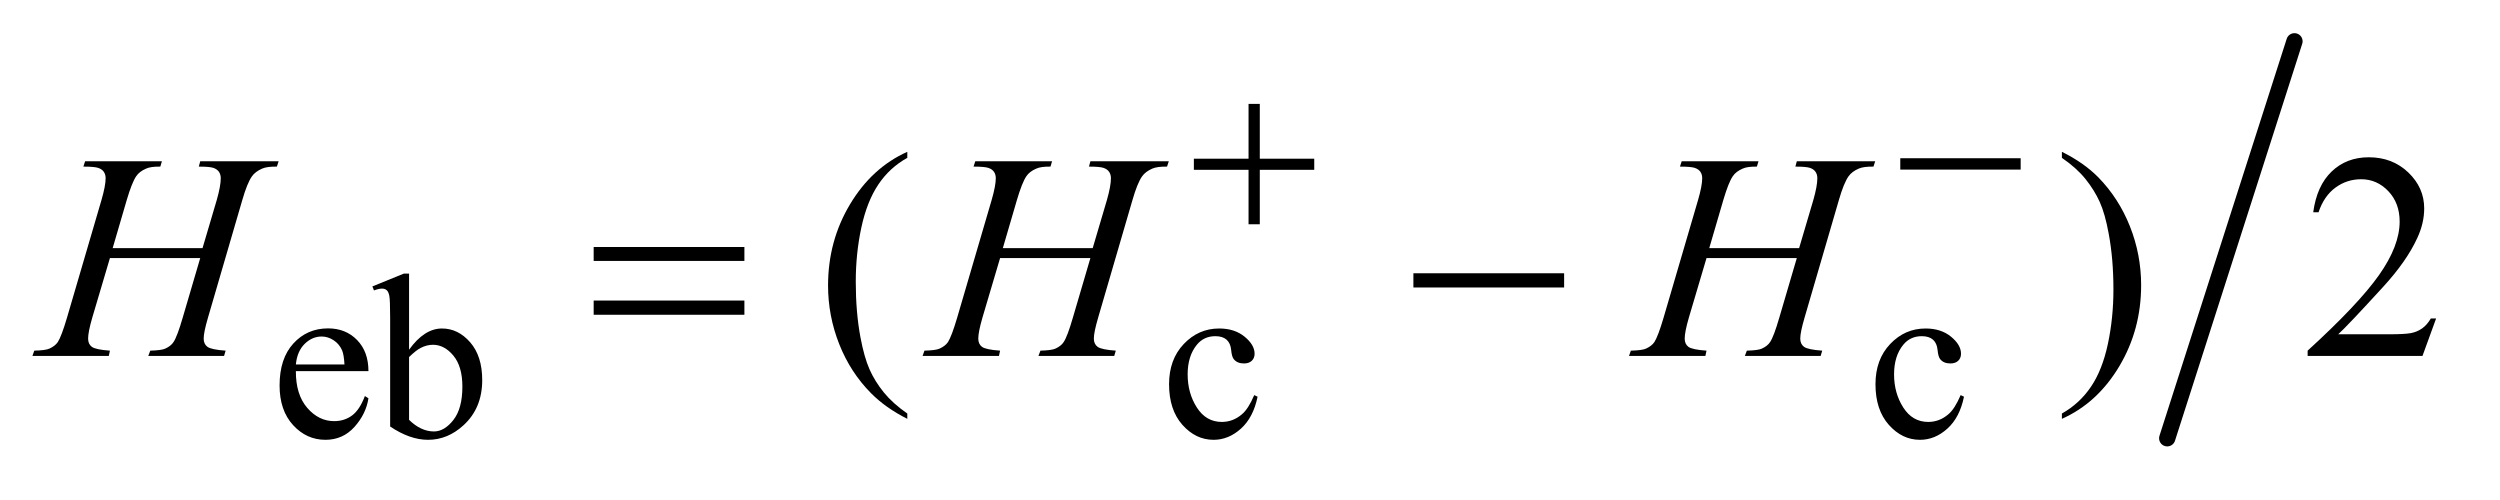 <?xml version="1.0" encoding="UTF-8"?>
<!DOCTYPE svg PUBLIC '-//W3C//DTD SVG 1.0//EN'
          'http://www.w3.org/TR/2001/REC-SVG-20010904/DTD/svg10.dtd'>
<svg stroke-dasharray="none" shape-rendering="auto" xmlns="http://www.w3.org/2000/svg" font-family="'Dialog'" text-rendering="auto" width="120" fill-opacity="1" color-interpolation="auto" color-rendering="auto" preserveAspectRatio="xMidYMid meet" font-size="12px" viewBox="0 0 120 24" fill="black" xmlns:xlink="http://www.w3.org/1999/xlink" stroke="black" image-rendering="auto" stroke-miterlimit="10" stroke-linecap="square" stroke-linejoin="miter" font-style="normal" stroke-width="1" height="24" stroke-dashoffset="0" font-weight="normal" stroke-opacity="1"
><!--Generated by the Batik Graphics2D SVG Generator--><defs id="genericDefs"
  /><g
  ><defs id="defs1"
    ><clipPath clipPathUnits="userSpaceOnUse" id="clipPath1"
      ><path d="M0.891 1.098 L76.591 1.098 L76.591 15.867 L0.891 15.867 L0.891 1.098 Z"
      /></clipPath
      ><clipPath clipPathUnits="userSpaceOnUse" id="clipPath2"
      ><path d="M28.457 35.084 L28.457 506.916 L2446.996 506.916 L2446.996 35.084 Z"
      /></clipPath
    ></defs
    ><g stroke-width="16" transform="scale(1.576,1.576) translate(-0.891,-1.098) matrix(0.031,0,0,0.031,0,0)" stroke-linejoin="round" stroke-linecap="round"
    ><line y2="466" fill="none" x1="2283" clip-path="url(#clipPath2)" x2="2158" y1="76"
    /></g
    ><g transform="matrix(0.049,0,0,0.049,-1.404,-1.73)"
    ><path d="M318.484 398.875 Q318.375 421.781 329.594 434.812 Q340.828 447.844 356 447.844 Q366.094 447.844 373.562 442.281 Q381.031 436.719 386.094 423.25 L389.578 425.484 Q387.219 440.875 375.875 453.508 Q364.531 466.141 347.453 466.141 Q328.922 466.141 315.727 451.711 Q302.531 437.281 302.531 412.906 Q302.531 386.516 316.062 371.75 Q329.594 356.984 350.047 356.984 Q367.328 356.984 378.453 368.383 Q389.578 379.781 389.578 398.875 L318.484 398.875 ZM318.484 392.359 L366.094 392.359 Q365.531 382.484 363.734 378.438 Q360.938 372.141 355.375 368.547 Q349.812 364.953 343.75 364.953 Q334.438 364.953 327.078 372.195 Q319.719 379.438 318.484 392.359 ZM429.375 377.875 Q444.312 357.094 461.609 357.094 Q477.438 357.094 489.234 370.625 Q501.031 384.156 501.031 407.641 Q501.031 435.031 482.828 451.766 Q467.219 466.141 448.016 466.141 Q439.031 466.141 429.766 462.883 Q420.5 459.625 410.844 453.109 L410.844 346.547 Q410.844 329.016 410 324.977 Q409.156 320.938 407.359 319.477 Q405.562 318.016 402.875 318.016 Q399.734 318.016 395.016 319.812 L393.438 315.875 L424.328 303.297 L429.375 303.297 L429.375 377.875 ZM429.375 385.062 L429.375 446.609 Q435.109 452.219 441.227 455.086 Q447.344 457.953 453.75 457.953 Q463.969 457.953 472.781 446.719 Q481.594 435.484 481.594 414.031 Q481.594 394.266 472.781 383.656 Q463.969 373.047 452.734 373.047 Q446.781 373.047 440.828 376.078 Q436.344 378.328 429.375 385.062 ZM1260.562 423.922 Q1256.406 444.25 1244.273 455.195 Q1232.141 466.141 1217.438 466.141 Q1199.922 466.141 1186.891 451.43 Q1173.859 436.719 1173.859 411.672 Q1173.859 387.422 1188.289 372.258 Q1202.719 357.094 1222.938 357.094 Q1238.094 357.094 1247.867 365.125 Q1257.641 373.156 1257.641 381.797 Q1257.641 386.078 1254.891 388.711 Q1252.141 391.344 1247.203 391.344 Q1240.578 391.344 1237.203 387.078 Q1235.297 384.719 1234.68 378.094 Q1234.062 371.469 1230.125 367.984 Q1226.203 364.625 1219.234 364.625 Q1208 364.625 1201.156 372.938 Q1192.062 383.938 1192.062 402.016 Q1192.062 420.438 1201.102 434.531 Q1210.141 448.625 1225.516 448.625 Q1236.531 448.625 1245.281 441.094 Q1251.469 435.938 1257.297 422.344 L1260.562 423.922 ZM1952.562 423.922 Q1948.406 444.25 1936.273 455.195 Q1924.141 466.141 1909.438 466.141 Q1891.922 466.141 1878.891 451.43 Q1865.859 436.719 1865.859 411.672 Q1865.859 387.422 1880.289 372.258 Q1894.719 357.094 1914.938 357.094 Q1930.094 357.094 1939.867 365.125 Q1949.641 373.156 1949.641 381.797 Q1949.641 386.078 1946.891 388.711 Q1944.141 391.344 1939.203 391.344 Q1932.578 391.344 1929.203 387.078 Q1927.297 384.719 1926.68 378.094 Q1926.062 371.469 1922.125 367.984 Q1918.203 364.625 1911.234 364.625 Q1900 364.625 1893.156 372.938 Q1884.062 383.938 1884.062 402.016 Q1884.062 420.438 1893.102 434.531 Q1902.141 448.625 1917.516 448.625 Q1928.531 448.625 1937.281 441.094 Q1943.469 435.938 1949.297 422.344 L1952.562 423.922 Z" stroke="none" clip-path="url(#clipPath2)"
    /></g
    ><g transform="matrix(0.049,0,0,0.049,-1.404,-1.73)"
    ><path d="M2048.469 189.938 L2048.469 184.031 Q2069.844 194.578 2084.047 208.922 Q2104.156 229.453 2115.125 257.086 Q2126.094 284.719 2126.094 314.672 Q2126.094 358.266 2104.648 394.195 Q2083.203 430.125 2048.469 445.594 L2048.469 440.391 Q2065.766 430.688 2076.945 414.164 Q2088.125 397.641 2093.539 372.117 Q2098.953 346.594 2098.953 318.891 Q2098.953 288.938 2094.312 264.188 Q2090.797 244.781 2085.523 233.109 Q2080.25 221.438 2071.531 210.609 Q2062.812 199.781 2048.469 189.938 ZM2415.047 347.297 L2401.688 384 L2289.188 384 L2289.188 378.797 Q2338.828 333.516 2359.078 304.828 Q2379.328 276.141 2379.328 252.375 Q2379.328 234.234 2368.219 222.562 Q2357.109 210.891 2341.641 210.891 Q2327.578 210.891 2316.398 219.117 Q2305.219 227.344 2299.875 243.234 L2294.672 243.234 Q2298.188 217.219 2312.742 203.297 Q2327.297 189.375 2349.094 189.375 Q2372.297 189.375 2387.836 204.281 Q2403.375 219.188 2403.375 239.438 Q2403.375 253.922 2396.625 268.406 Q2386.219 291.188 2362.875 316.641 Q2327.859 354.891 2319.141 362.766 L2368.922 362.766 Q2384.109 362.766 2390.227 361.641 Q2396.344 360.516 2401.266 357.07 Q2406.188 353.625 2409.844 347.297 L2415.047 347.297 Z" stroke="none" clip-path="url(#clipPath2)"
    /></g
    ><g transform="matrix(0.049,0,0,0.049,-1.404,-1.73)"
    ><path d="M917.438 440.391 L917.438 445.594 Q896.203 434.906 882 420.562 Q861.75 400.172 850.781 372.469 Q839.812 344.766 839.812 314.953 Q839.812 271.359 861.328 235.43 Q882.844 199.5 917.438 184.031 L917.438 189.938 Q900.141 199.5 889.031 216.094 Q877.922 232.688 872.438 258.141 Q866.953 283.594 866.953 311.297 Q866.953 341.391 871.594 366 Q875.25 385.406 880.453 397.148 Q885.656 408.891 894.445 419.719 Q903.234 430.547 917.438 440.391 Z" stroke="none" clip-path="url(#clipPath2)"
    /></g
    ><g transform="matrix(0.049,0,0,0.049,-1.404,-1.73)"
    ><path d="M139.016 278.391 L227.047 278.391 L240.969 231.281 Q244.906 217.5 244.906 209.906 Q244.906 206.25 243.148 203.648 Q241.391 201.047 237.734 199.781 Q234.078 198.516 223.391 198.516 L224.797 193.312 L301.578 193.312 L299.891 198.516 Q290.188 198.375 285.406 200.484 Q278.656 203.438 275.422 208.078 Q270.781 214.688 266 231.281 L232.391 346.453 Q228.172 360.797 228.172 366.984 Q228.172 372.328 231.898 375.07 Q235.625 377.812 249.688 378.797 L248.141 384 L173.891 384 L175.859 378.797 Q186.828 378.516 190.484 376.828 Q196.109 374.297 198.641 370.359 Q202.297 364.875 207.641 346.453 L224.797 288.094 L136.344 288.094 L119.047 346.453 Q114.969 360.516 114.969 366.984 Q114.969 372.328 118.625 375.07 Q122.281 377.812 136.344 378.797 L135.219 384 L60.406 384 L62.234 378.797 Q73.344 378.516 77 376.828 Q82.625 374.297 85.297 370.359 Q88.953 364.594 94.297 346.453 L128.047 231.281 Q132.125 217.219 132.125 209.906 Q132.125 206.25 130.367 203.648 Q128.609 201.047 124.883 199.781 Q121.156 198.516 110.328 198.516 L112.016 193.312 L187.25 193.312 L185.703 198.516 Q176.281 198.375 171.781 200.484 Q165.172 203.297 162.078 207.938 Q157.859 214.125 152.797 231.281 L139.016 278.391 ZM1011.016 278.391 L1099.047 278.391 L1112.969 231.281 Q1116.906 217.5 1116.906 209.906 Q1116.906 206.25 1115.148 203.648 Q1113.391 201.047 1109.734 199.781 Q1106.078 198.516 1095.391 198.516 L1096.797 193.312 L1173.578 193.312 L1171.891 198.516 Q1162.188 198.375 1157.406 200.484 Q1150.656 203.438 1147.422 208.078 Q1142.781 214.688 1138 231.281 L1104.391 346.453 Q1100.172 360.797 1100.172 366.984 Q1100.172 372.328 1103.898 375.07 Q1107.625 377.812 1121.688 378.797 L1120.141 384 L1045.891 384 L1047.859 378.797 Q1058.828 378.516 1062.484 376.828 Q1068.109 374.297 1070.641 370.359 Q1074.297 364.875 1079.641 346.453 L1096.797 288.094 L1008.344 288.094 L991.047 346.453 Q986.969 360.516 986.969 366.984 Q986.969 372.328 990.625 375.07 Q994.281 377.812 1008.344 378.797 L1007.219 384 L932.406 384 L934.234 378.797 Q945.344 378.516 949 376.828 Q954.625 374.297 957.297 370.359 Q960.953 364.594 966.297 346.453 L1000.047 231.281 Q1004.125 217.219 1004.125 209.906 Q1004.125 206.25 1002.367 203.648 Q1000.609 201.047 996.883 199.781 Q993.156 198.516 982.328 198.516 L984.016 193.312 L1059.25 193.312 L1057.703 198.516 Q1048.281 198.375 1043.781 200.484 Q1037.172 203.297 1034.078 207.938 Q1029.859 214.125 1024.797 231.281 L1011.016 278.391 ZM1703.016 278.391 L1791.047 278.391 L1804.969 231.281 Q1808.906 217.5 1808.906 209.906 Q1808.906 206.25 1807.148 203.648 Q1805.391 201.047 1801.734 199.781 Q1798.078 198.516 1787.391 198.516 L1788.797 193.312 L1865.578 193.312 L1863.891 198.516 Q1854.188 198.375 1849.406 200.484 Q1842.656 203.438 1839.422 208.078 Q1834.781 214.688 1830 231.281 L1796.391 346.453 Q1792.172 360.797 1792.172 366.984 Q1792.172 372.328 1795.898 375.07 Q1799.625 377.812 1813.688 378.797 L1812.141 384 L1737.891 384 L1739.859 378.797 Q1750.828 378.516 1754.484 376.828 Q1760.109 374.297 1762.641 370.359 Q1766.297 364.875 1771.641 346.453 L1788.797 288.094 L1700.344 288.094 L1683.047 346.453 Q1678.969 360.516 1678.969 366.984 Q1678.969 372.328 1682.625 375.07 Q1686.281 377.812 1700.344 378.797 L1699.219 384 L1624.406 384 L1626.234 378.797 Q1637.344 378.516 1641 376.828 Q1646.625 374.297 1649.297 370.359 Q1652.953 364.594 1658.297 346.453 L1692.047 231.281 Q1696.125 217.219 1696.125 209.906 Q1696.125 206.25 1694.367 203.648 Q1692.609 201.047 1688.883 199.781 Q1685.156 198.516 1674.328 198.516 L1676.016 193.312 L1751.25 193.312 L1749.703 198.516 Q1740.281 198.375 1735.781 200.484 Q1729.172 203.297 1726.078 207.938 Q1721.859 214.125 1716.797 231.281 L1703.016 278.391 Z" stroke="none" clip-path="url(#clipPath2)"
    /></g
    ><g transform="matrix(0.049,0,0,0.049,-1.404,-1.73)"
    ><path d="M1251.719 137.078 L1262.734 137.078 L1262.734 190.766 L1316.078 190.766 L1316.078 201.656 L1262.734 201.656 L1262.734 255 L1251.719 255 L1251.719 201.656 L1198.156 201.656 L1198.156 190.766 L1251.719 190.766 L1251.719 137.078 ZM1890.156 190.312 L2008.078 190.312 L2008.078 201.438 L1890.156 201.438 L1890.156 190.312 Z" stroke="none" clip-path="url(#clipPath2)"
    /></g
    ><g transform="matrix(0.049,0,0,0.049,-1.404,-1.73)"
    ><path d="M610.203 277.266 L757.859 277.266 L757.859 290.906 L610.203 290.906 L610.203 277.266 ZM610.203 329.719 L757.859 329.719 L757.859 343.641 L610.203 343.641 L610.203 329.719 ZM1413.203 303 L1560.859 303 L1560.859 316.922 L1413.203 316.922 L1413.203 303 Z" stroke="none" clip-path="url(#clipPath2)"
    /></g
  ></g
></svg
>
